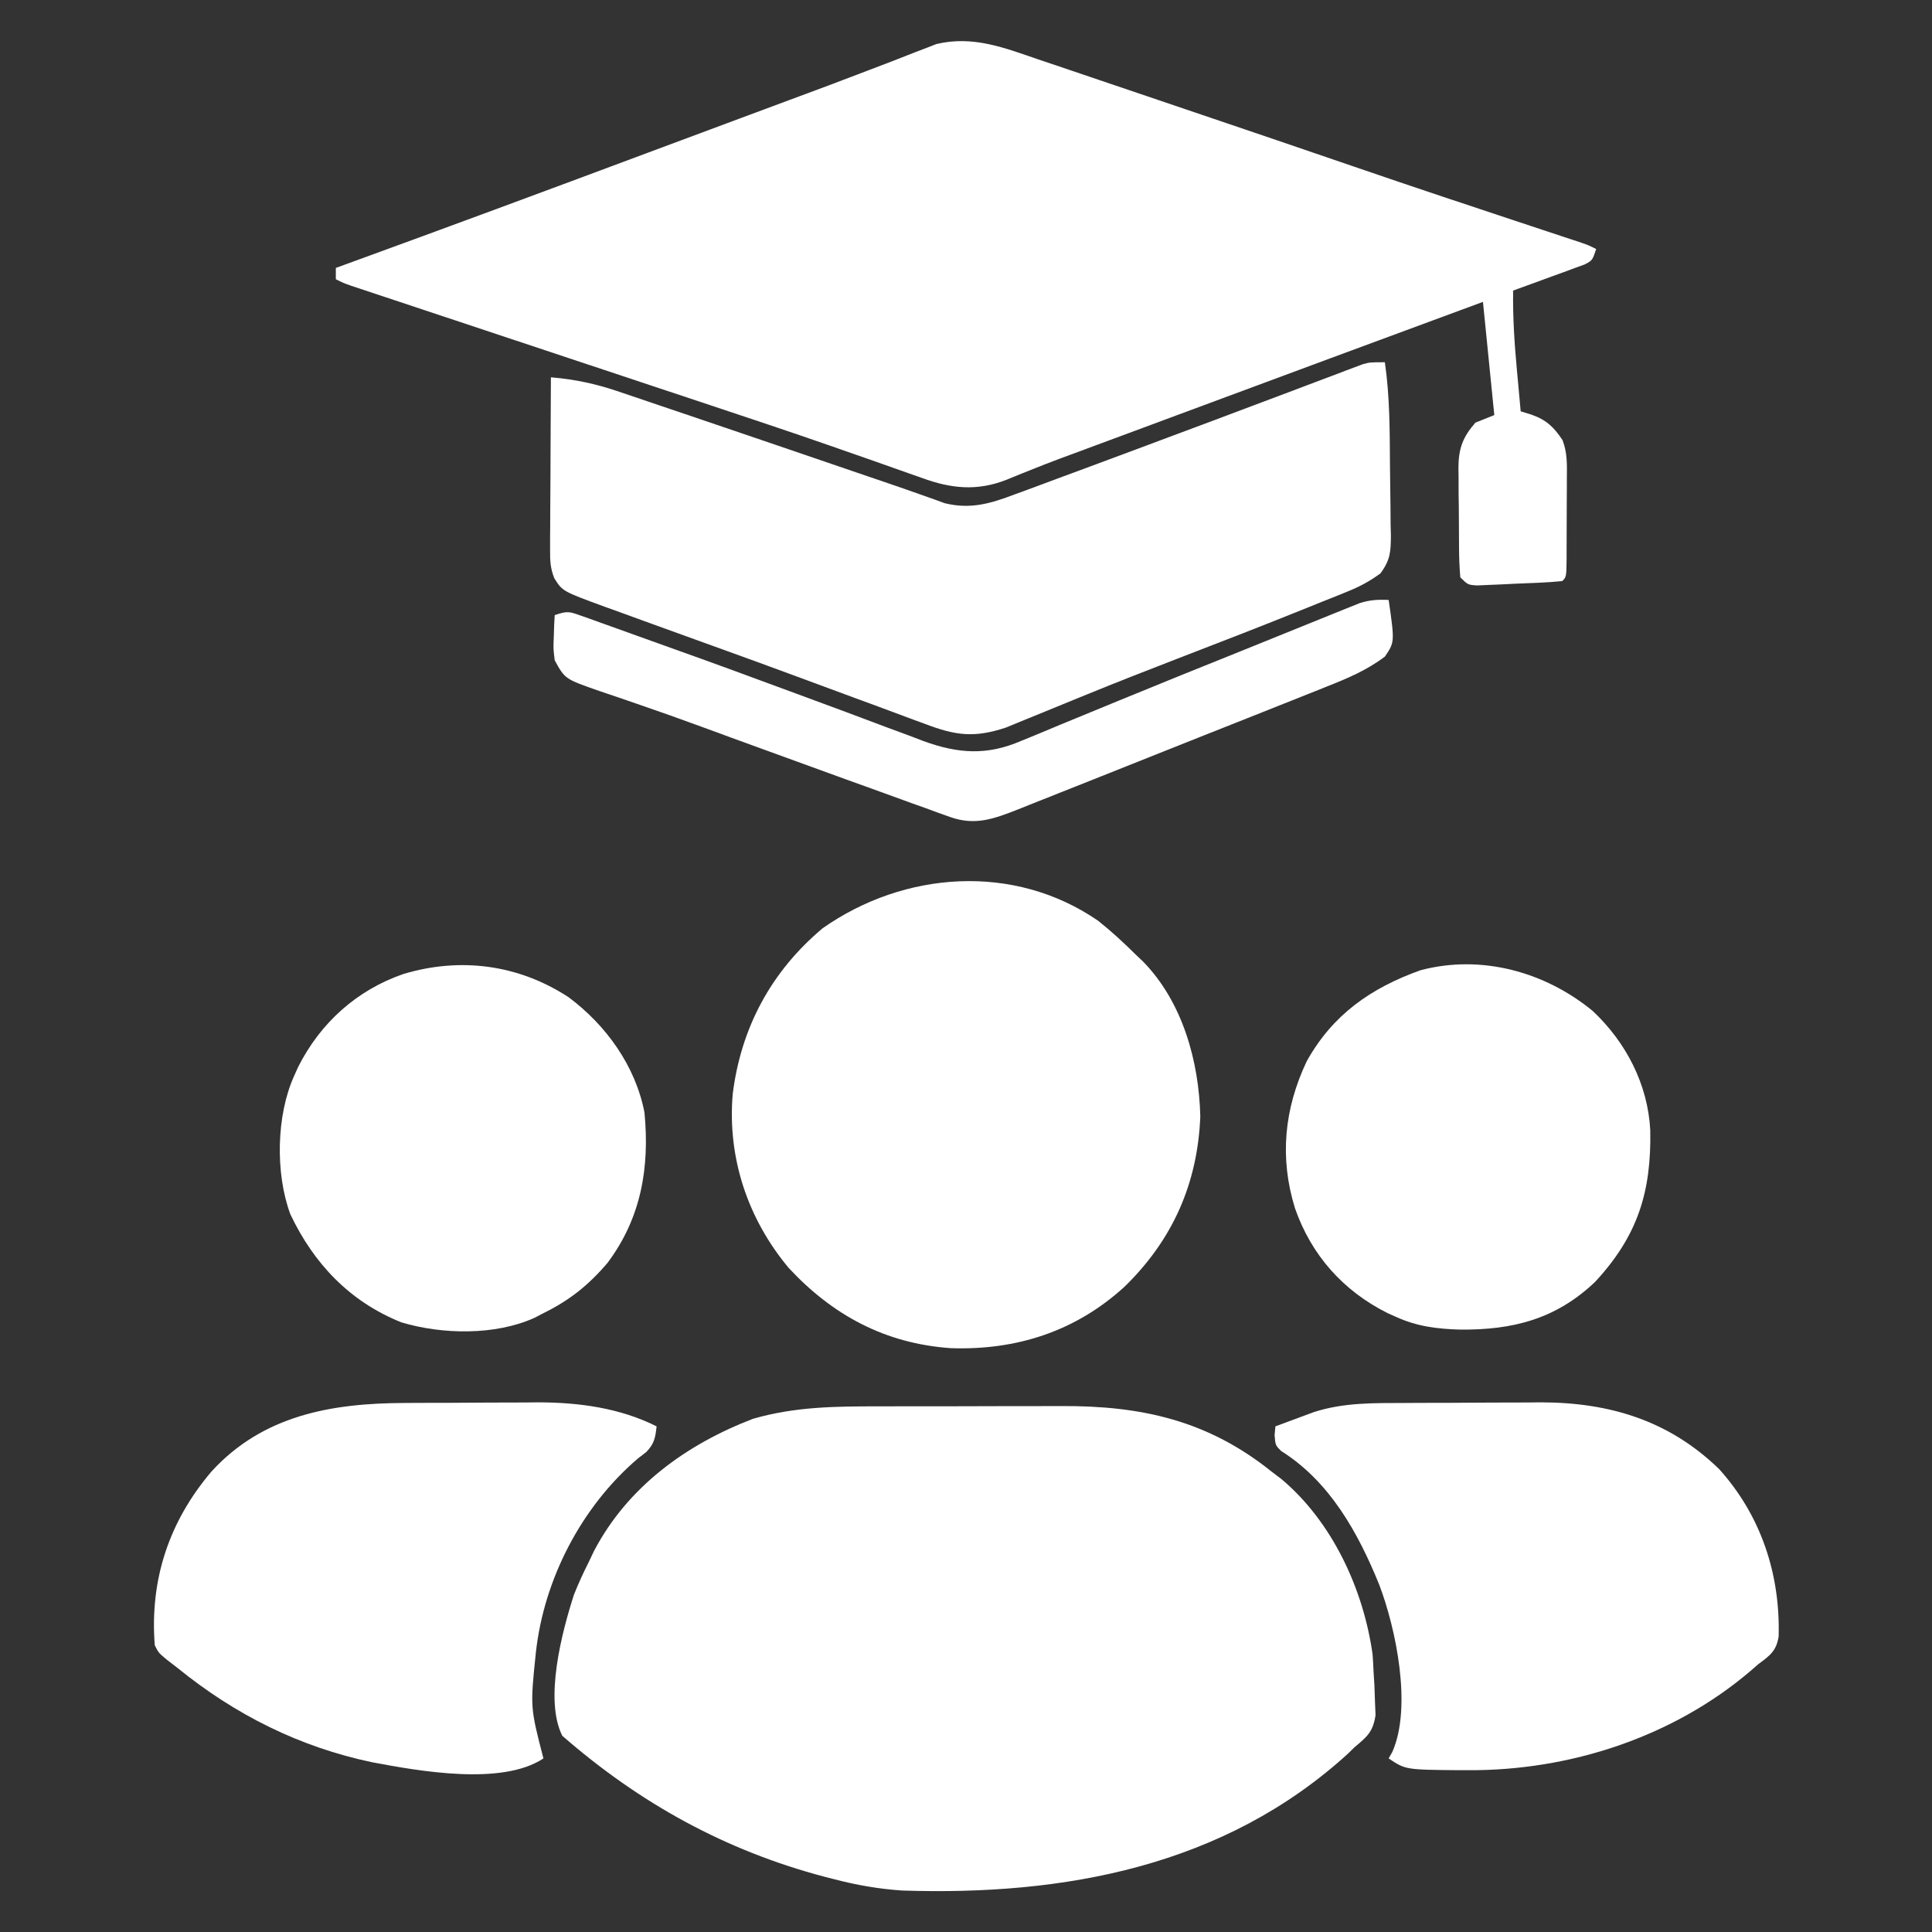<svg width="40" height="40" viewBox="0 0 40 40" fill="none" xmlns="http://www.w3.org/2000/svg">
<rect x="0" y="0" width="40" height="40" fill="#333333" stroke="none"/>
<path d="M18.2 29.117C18.343 29.117 18.487 29.116 18.63 29.116C18.929 29.116 19.229 29.116 19.528 29.116C19.908 29.116 20.289 29.115 20.669 29.113C20.965 29.112 21.261 29.112 21.556 29.112C21.697 29.112 21.837 29.112 21.977 29.111C23.631 29.103 25.008 29.408 26.328 30.469C26.427 30.544 26.427 30.544 26.527 30.62C27.585 31.505 28.23 32.908 28.418 34.253C28.427 34.372 28.433 34.49 28.438 34.609C28.447 34.753 28.447 34.753 28.456 34.899C28.46 35.004 28.464 35.109 28.467 35.215C28.471 35.313 28.475 35.411 28.479 35.511C28.427 35.854 28.309 35.953 28.047 36.172C27.981 36.236 27.981 36.236 27.914 36.302C25.345 38.648 22.029 39.252 18.672 39.141C18.191 39.108 17.732 39.028 17.266 38.906C17.204 38.89 17.142 38.874 17.078 38.858C15.02 38.315 13.244 37.335 11.641 35.937C11.265 35.185 11.636 33.785 11.881 33.022C11.973 32.789 12.075 32.567 12.188 32.344C12.224 32.269 12.259 32.194 12.296 32.116C12.994 30.782 14.208 29.905 15.589 29.375C16.458 29.123 17.303 29.116 18.2 29.117Z" fill="white"/>
<path d="M21.499 1.231C21.615 1.27 21.732 1.309 21.848 1.348C22.158 1.452 22.467 1.558 22.777 1.663C23.099 1.773 23.421 1.881 23.743 1.99C24.423 2.219 25.102 2.45 25.781 2.681C26.005 2.758 26.23 2.834 26.455 2.91C26.976 3.088 27.496 3.265 28.017 3.444C29.244 3.866 30.475 4.275 31.707 4.683C31.785 4.708 31.863 4.734 31.943 4.761C32.09 4.81 32.236 4.858 32.383 4.907C32.448 4.928 32.513 4.95 32.58 4.972C32.636 4.991 32.693 5.009 32.751 5.029C32.891 5.078 32.891 5.078 33.047 5.156C32.969 5.391 32.969 5.391 32.809 5.475C32.741 5.5 32.673 5.525 32.602 5.55C32.529 5.578 32.455 5.605 32.379 5.633C32.301 5.661 32.224 5.689 32.144 5.718C32.066 5.747 31.988 5.775 31.907 5.805C31.715 5.876 31.521 5.946 31.328 6.016C31.319 6.569 31.355 7.11 31.406 7.661C31.414 7.744 31.421 7.826 31.429 7.911C31.447 8.113 31.466 8.314 31.484 8.516C31.558 8.538 31.632 8.561 31.708 8.585C32.018 8.695 32.171 8.842 32.351 9.113C32.452 9.375 32.443 9.629 32.44 9.906C32.44 9.964 32.44 10.022 32.44 10.082C32.44 10.205 32.439 10.328 32.438 10.451C32.437 10.64 32.436 10.829 32.436 11.017C32.436 11.137 32.435 11.256 32.435 11.376C32.435 11.432 32.435 11.489 32.435 11.547C32.431 11.944 32.431 11.944 32.344 12.031C32.021 12.063 31.696 12.072 31.372 12.085C31.281 12.09 31.189 12.094 31.095 12.099C30.964 12.105 30.964 12.105 30.83 12.11C30.75 12.114 30.669 12.117 30.586 12.121C30.391 12.109 30.391 12.109 30.234 11.953C30.217 11.751 30.209 11.558 30.208 11.356C30.208 11.297 30.207 11.238 30.207 11.176C30.206 11.05 30.205 10.925 30.205 10.799C30.205 10.607 30.202 10.416 30.199 10.224C30.199 10.102 30.198 9.98 30.198 9.857C30.197 9.8 30.196 9.743 30.195 9.685C30.198 9.285 30.284 9.051 30.547 8.75C30.676 8.698 30.805 8.647 30.938 8.594C30.86 7.82 30.783 7.047 30.703 6.25C28.605 7.024 26.507 7.801 24.411 8.58C24.23 8.647 24.049 8.714 23.868 8.782C23.577 8.889 23.287 8.997 22.997 9.105C22.89 9.145 22.783 9.184 22.676 9.224C22.576 9.261 22.475 9.299 22.375 9.336C22.229 9.39 22.083 9.444 21.937 9.498C21.728 9.576 21.52 9.657 21.313 9.741C21.259 9.763 21.204 9.785 21.147 9.807C21.043 9.848 20.939 9.891 20.836 9.934C20.233 10.171 19.693 10.118 19.09 9.896C19.033 9.876 18.976 9.856 18.918 9.836C18.793 9.792 18.669 9.748 18.545 9.704C18.191 9.577 17.835 9.454 17.479 9.33C17.401 9.303 17.323 9.276 17.243 9.247C16.259 8.904 15.27 8.577 14.281 8.248C14.023 8.162 13.764 8.076 13.505 7.99C12.926 7.797 12.347 7.605 11.768 7.412C11.017 7.162 10.267 6.913 9.516 6.663C9.265 6.58 9.015 6.496 8.764 6.413C8.488 6.321 8.213 6.23 7.937 6.138C7.855 6.111 7.773 6.083 7.688 6.055C7.614 6.03 7.539 6.006 7.463 5.98C7.365 5.948 7.365 5.948 7.266 5.915C7.109 5.859 7.109 5.859 6.953 5.781C6.953 5.704 6.953 5.627 6.953 5.547C7.067 5.505 7.067 5.505 7.184 5.463C9.26 4.707 11.332 3.939 13.402 3.166C13.957 2.959 14.512 2.752 15.066 2.546C15.14 2.518 15.214 2.491 15.289 2.463C15.644 2.331 15.999 2.199 16.354 2.067C17.177 1.762 17.177 1.762 17.997 1.449C18.147 1.391 18.297 1.334 18.448 1.277C18.622 1.21 18.796 1.142 18.969 1.073C19.044 1.045 19.12 1.016 19.197 0.986C19.292 0.949 19.292 0.949 19.389 0.911C20.147 0.733 20.789 0.987 21.499 1.231Z" fill="white"/>
<path d="M28.672 7.5C28.776 8.216 28.773 8.93 28.778 9.653C28.779 9.816 28.781 9.98 28.784 10.143C28.788 10.381 28.79 10.618 28.791 10.855C28.793 10.928 28.795 11.001 28.797 11.076C28.795 11.422 28.789 11.588 28.58 11.872C28.364 12.028 28.171 12.136 27.925 12.236C27.838 12.271 27.752 12.307 27.663 12.343C27.569 12.38 27.475 12.418 27.378 12.456C27.278 12.497 27.177 12.537 27.077 12.578C26.176 12.942 25.27 13.293 24.364 13.642C23.746 13.88 23.13 14.122 22.517 14.372C22.454 14.398 22.392 14.423 22.328 14.449C22.029 14.57 21.73 14.693 21.431 14.816C21.323 14.86 21.215 14.904 21.107 14.948C21.014 14.986 20.921 15.025 20.825 15.064C20.166 15.282 19.783 15.228 19.149 14.987C19.075 14.959 19 14.932 18.922 14.904C18.676 14.813 18.43 14.721 18.184 14.629C18.012 14.565 17.84 14.502 17.667 14.439C17.305 14.305 16.942 14.171 16.58 14.037C16.01 13.825 15.439 13.618 14.868 13.412C14.59 13.312 14.313 13.211 14.035 13.111C13.855 13.046 13.676 12.981 13.496 12.916C13.245 12.825 12.994 12.733 12.743 12.642C12.668 12.615 12.594 12.588 12.517 12.561C11.645 12.241 11.645 12.241 11.476 11.971C11.395 11.767 11.388 11.615 11.389 11.396C11.389 11.316 11.389 11.236 11.389 11.154C11.39 11.068 11.39 10.983 11.391 10.895C11.392 10.807 11.392 10.719 11.392 10.628C11.393 10.347 11.395 10.066 11.397 9.785C11.398 9.595 11.398 9.404 11.399 9.214C11.401 8.747 11.403 8.28 11.406 7.812C11.914 7.854 12.354 7.95 12.835 8.116C12.937 8.151 12.937 8.151 13.042 8.186C13.265 8.261 13.488 8.337 13.711 8.413C13.867 8.466 14.023 8.518 14.179 8.571C14.582 8.707 14.984 8.844 15.386 8.981C15.62 9.061 15.854 9.14 16.088 9.22C16.717 9.434 17.347 9.649 17.976 9.865C18.153 9.926 18.331 9.986 18.509 10.047C18.709 10.115 18.908 10.185 19.107 10.256C19.229 10.299 19.229 10.299 19.353 10.343C19.421 10.368 19.488 10.392 19.558 10.418C20.096 10.55 20.509 10.425 21.008 10.236C21.075 10.212 21.142 10.187 21.212 10.162C21.431 10.081 21.651 9.999 21.87 9.917C22.024 9.86 22.177 9.804 22.331 9.747C22.805 9.572 23.277 9.396 23.75 9.219C23.898 9.164 24.046 9.108 24.193 9.053C24.792 8.83 25.391 8.606 25.989 8.38C26.223 8.292 26.458 8.204 26.692 8.116C26.82 8.068 26.949 8.019 27.077 7.97C27.28 7.893 27.484 7.816 27.688 7.74C27.751 7.716 27.813 7.692 27.878 7.667C27.936 7.645 27.995 7.623 28.055 7.601C28.106 7.581 28.158 7.562 28.211 7.542C28.36 7.5 28.36 7.5 28.672 7.5Z" fill="white"/>
<path d="M22.735 19.063C23.011 19.282 23.265 19.517 23.516 19.766C23.566 19.813 23.615 19.86 23.667 19.909C24.484 20.746 24.824 21.973 24.851 23.116C24.795 24.507 24.276 25.673 23.281 26.641C22.268 27.566 21.041 27.96 19.681 27.912C18.323 27.816 17.24 27.231 16.328 26.25C15.482 25.237 15.058 23.973 15.17 22.651C15.342 21.274 15.967 20.113 17.031 19.219C18.718 18.034 20.993 17.863 22.735 19.063Z" fill="white"/>
<path d="M29.087 29.047C29.238 29.046 29.238 29.046 29.392 29.045C29.605 29.044 29.818 29.044 30.031 29.044C30.3 29.043 30.57 29.041 30.839 29.039C31.1 29.037 31.36 29.037 31.621 29.037C31.764 29.035 31.764 29.035 31.91 29.034C33.331 29.038 34.559 29.412 35.593 30.416C36.46 31.379 36.86 32.59 36.825 33.881C36.778 34.18 36.646 34.276 36.406 34.453C36.326 34.522 36.326 34.522 36.245 34.593C34.635 35.967 32.493 36.663 30.39 36.65C30.299 36.65 30.299 36.65 30.205 36.65C29.1 36.64 29.1 36.64 28.75 36.406C28.775 36.363 28.8 36.319 28.826 36.274C29.239 35.341 28.902 33.717 28.554 32.806C28.116 31.728 27.53 30.673 26.524 30.041C26.406 29.922 26.406 29.922 26.389 29.713C26.394 29.653 26.4 29.593 26.406 29.531C26.577 29.467 26.748 29.404 26.919 29.341C27.014 29.305 27.109 29.27 27.207 29.234C27.828 29.036 28.44 29.049 29.087 29.047Z" fill="white"/>
<path d="M8.375 29.047C8.474 29.046 8.573 29.046 8.675 29.045C8.883 29.044 9.092 29.044 9.301 29.044C9.565 29.043 9.829 29.041 10.093 29.039C10.349 29.037 10.605 29.037 10.861 29.037C10.954 29.036 11.047 29.035 11.143 29.034C11.989 29.036 12.831 29.149 13.594 29.531C13.569 29.764 13.547 29.89 13.382 30.061C13.325 30.105 13.268 30.15 13.209 30.195C12.042 31.189 11.26 32.693 11.094 34.219C10.977 35.347 10.977 35.347 11.251 36.406C10.393 36.978 8.671 36.667 7.711 36.487C6.201 36.171 4.867 35.501 3.673 34.531C3.601 34.476 3.53 34.421 3.456 34.364C3.282 34.219 3.282 34.219 3.204 34.062C3.099 32.707 3.498 31.503 4.376 30.469C5.442 29.299 6.867 29.052 8.375 29.047Z" fill="white"/>
<path d="M11.77 20.645C12.545 21.221 13.156 22.066 13.343 23.033C13.453 24.171 13.275 25.215 12.58 26.144C12.191 26.603 11.79 26.924 11.25 27.188C11.189 27.22 11.127 27.252 11.064 27.285C10.25 27.652 9.158 27.631 8.31 27.378C7.244 26.951 6.497 26.164 6.012 25.141C5.697 24.296 5.719 23.086 6.094 22.266C6.12 22.207 6.147 22.148 6.174 22.088C6.634 21.178 7.383 20.501 8.35 20.166C9.532 19.811 10.733 19.968 11.77 20.645Z" fill="white"/>
<path d="M32.978 20.933C33.667 21.582 34.117 22.45 34.167 23.4C34.191 24.679 33.907 25.589 33.022 26.543C32.209 27.313 31.32 27.537 30.232 27.528C29.759 27.514 29.341 27.464 28.906 27.266C28.848 27.24 28.79 27.214 28.731 27.188C27.808 26.727 27.149 25.985 26.811 25.015C26.488 23.971 26.588 22.958 27.053 21.975C27.591 21.005 28.385 20.455 29.409 20.088C30.668 19.754 31.989 20.119 32.978 20.933Z" fill="white"/>
<path d="M28.751 12.422C28.876 13.293 28.876 13.293 28.673 13.594C28.295 13.879 27.894 14.047 27.455 14.22C27.381 14.25 27.307 14.28 27.231 14.31C26.988 14.408 26.744 14.504 26.5 14.601C26.33 14.668 26.16 14.736 25.99 14.804C25.635 14.945 25.279 15.086 24.923 15.227C24.467 15.408 24.012 15.589 23.557 15.771C23.206 15.911 22.855 16.05 22.505 16.19C22.337 16.256 22.169 16.323 22.001 16.39C21.766 16.484 21.531 16.577 21.296 16.67C21.227 16.697 21.158 16.725 21.087 16.754C20.586 16.95 20.192 17.103 19.665 16.913C19.585 16.885 19.506 16.857 19.425 16.828C19.34 16.797 19.256 16.766 19.169 16.733C19.079 16.702 18.99 16.67 18.898 16.637C18.614 16.535 18.331 16.432 18.048 16.328C17.869 16.264 17.69 16.199 17.511 16.135C16.971 15.94 16.433 15.744 15.894 15.547C15.623 15.448 15.351 15.349 15.079 15.25C14.901 15.185 14.723 15.12 14.545 15.054C14.096 14.889 13.646 14.729 13.193 14.574C13.103 14.543 13.014 14.512 12.921 14.48C12.752 14.421 12.581 14.364 12.411 14.307C11.698 14.059 11.698 14.059 11.485 13.672C11.455 13.429 11.455 13.429 11.466 13.179C11.469 13.095 11.471 13.012 11.474 12.926C11.478 12.863 11.482 12.8 11.485 12.735C11.742 12.649 11.78 12.658 12.022 12.745C12.114 12.777 12.114 12.777 12.208 12.81C12.275 12.835 12.342 12.859 12.412 12.884C12.483 12.91 12.554 12.935 12.628 12.961C12.784 13.017 12.939 13.073 13.095 13.129C13.343 13.219 13.591 13.307 13.839 13.396C14.728 13.713 15.614 14.037 16.499 14.366C16.839 14.492 17.179 14.618 17.519 14.743C17.8 14.847 18.08 14.953 18.36 15.059C18.534 15.123 18.708 15.188 18.882 15.252C18.96 15.282 19.038 15.312 19.119 15.343C19.838 15.605 20.436 15.645 21.143 15.339C21.198 15.317 21.254 15.294 21.311 15.271C21.433 15.221 21.554 15.171 21.675 15.12C21.871 15.037 22.067 14.956 22.264 14.876C22.563 14.754 22.86 14.631 23.158 14.508C24.006 14.159 24.857 13.816 25.709 13.474C26.027 13.346 26.345 13.217 26.663 13.088C26.814 13.027 26.966 12.965 27.118 12.904C27.306 12.829 27.494 12.752 27.681 12.676C27.765 12.642 27.849 12.609 27.935 12.574C28.008 12.545 28.081 12.515 28.156 12.485C28.366 12.42 28.533 12.41 28.751 12.422Z" fill="white"/>
</svg>
